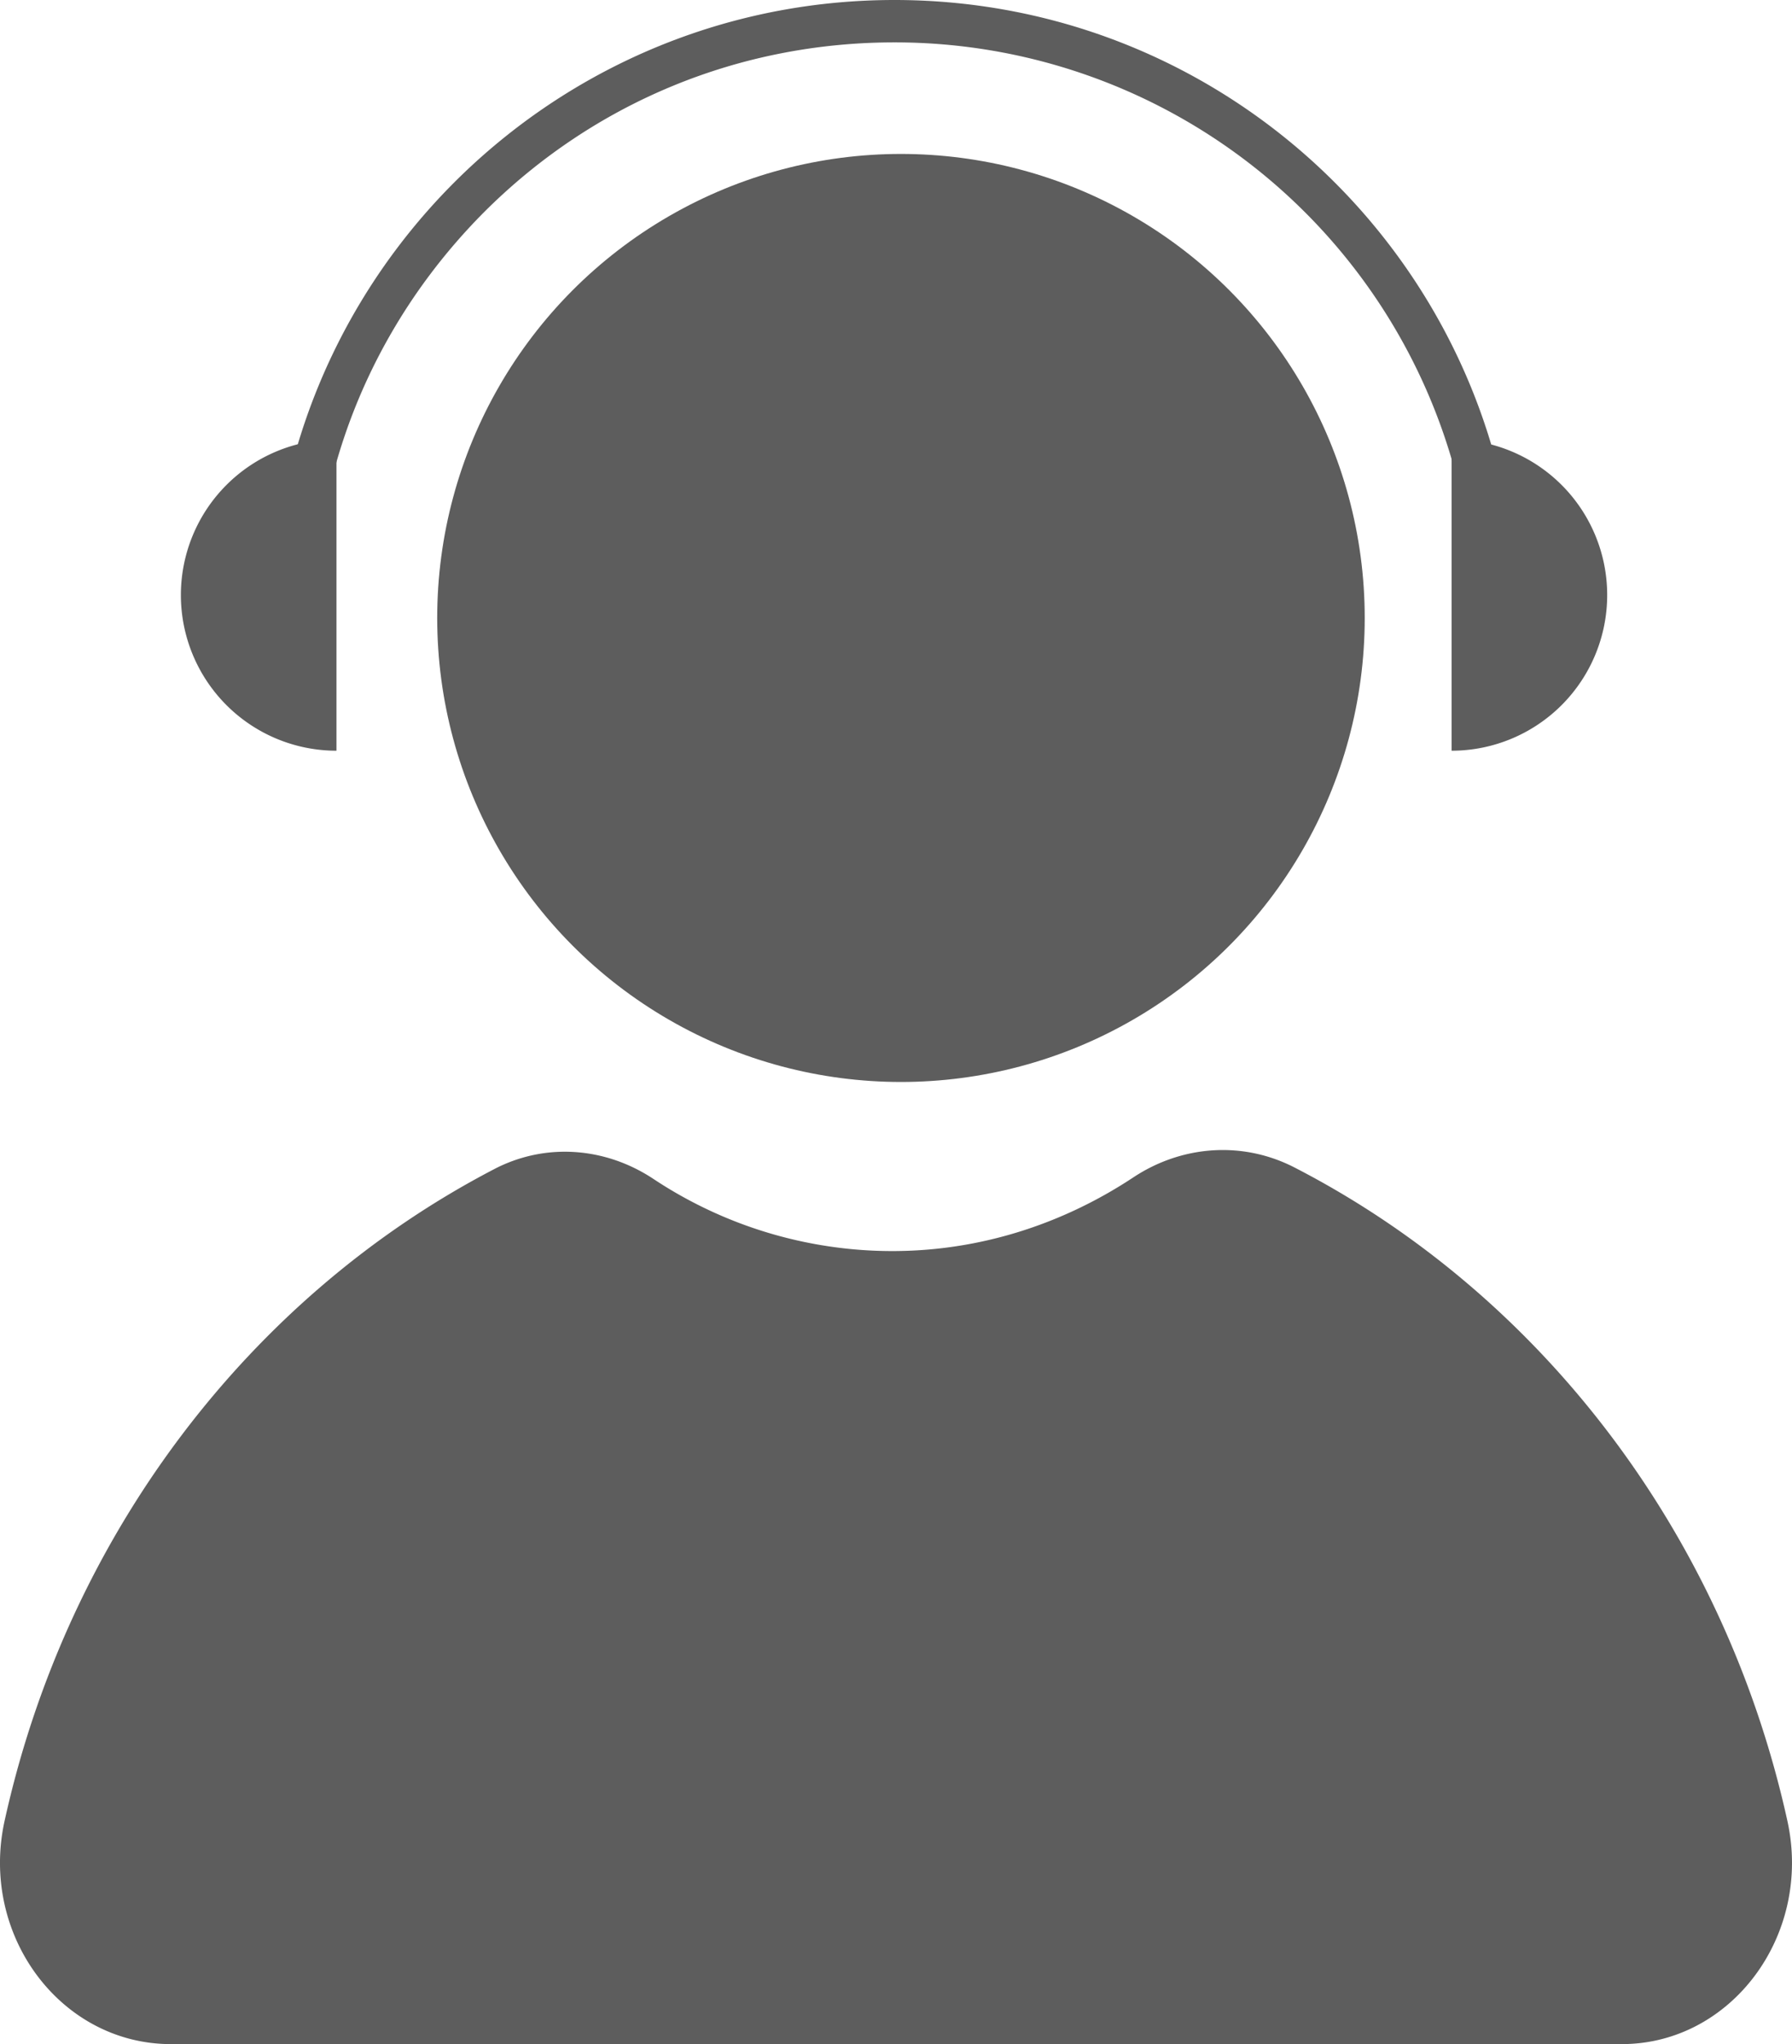 <svg xmlns="http://www.w3.org/2000/svg" viewBox="0 0 884.1 1007.96"><defs><style>.cls-1{fill:#5d5d5d;}</style></defs><g id="圖層_2" data-name="圖層 2"><g id="图层_1" data-name="图层 1"><circle class="cls-1" cx="444.5" cy="304.71" r="228.8"/><path class="cls-1" d="M881.84,897.93C850.5,755.7,759.66,638,638.76,575.73c-25.59-13.22-55.66-11.09-79.75,4.91-34.55,22.81-75.27,36.25-118.77,36.25a213.29,213.29,0,0,1-117.92-35.61c-23.88-15.78-53.52-17.92-78.69-4.7-120,62.48-210.24,180-241.38,321.35-12.36,56.29,27.72,110,82.1,110H800C854.12,1008,894.21,954.22,881.84,897.93Z"/><path class="cls-1" d="M166,216.65a76.76,76.76,0,1,0,0,153.52Z"/><path class="cls-1" d="M716.16,216.65a76.76,76.76,0,1,1,0,153.52Z"/><path class="cls-1" d="M162.82,239.89C175,189.14,201,142.65,238.73,104.7c54.16-54.16,126-83.8,202.57-83.8a286.39,286.39,0,0,1,278.49,219h21.32C710.4,102.57,587.79,0,441.3,0S172.2,102.57,141.5,239.89Z"/></g></g></svg>